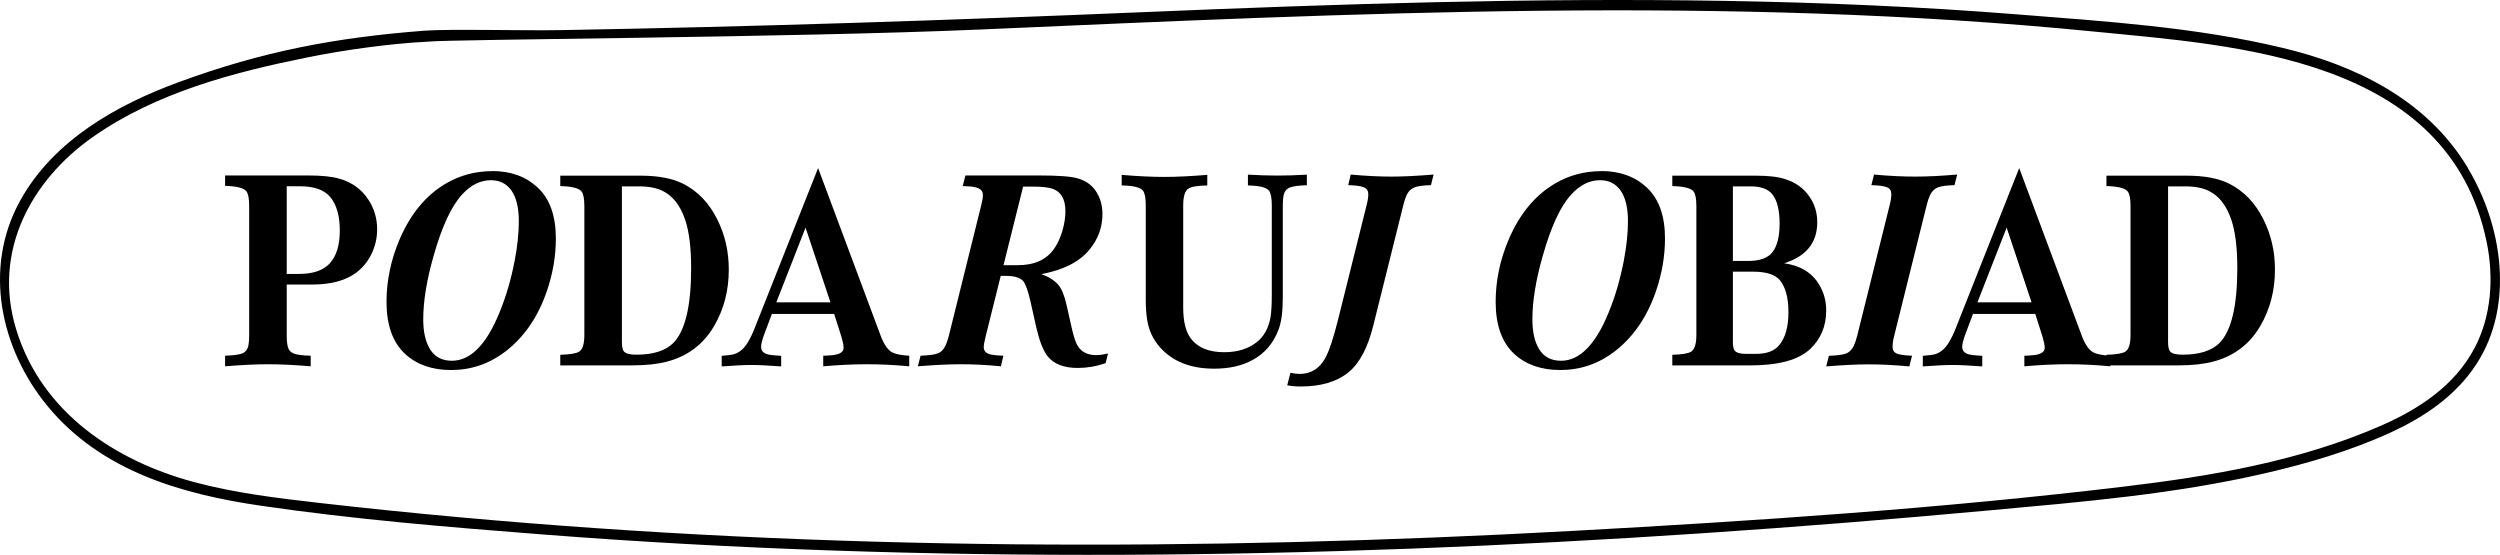 <?xml version="1.0" encoding="UTF-8"?>
<svg width="243.004px" height="53.932px" viewBox="0 0 243.004 53.932" version="1.1" xmlns="http://www.w3.org/2000/svg" xmlns:xlink="http://www.w3.org/1999/xlink">
    <title>pidvis_pl</title>
    <g id="Page-1" stroke="none" stroke-width="1" fill="none" fill-rule="evenodd">
        <g id="pidvis_pl" transform="translate(0, 0)" fill="#000000" fill-rule="nonzero">
            <path d="M239.87,16.306 C235.85,9.606 228.82,6.316 221.88,4.656 C213.46,2.636 204.64,2.076 196.06,1.396 C186.62,0.646 177.15,0.246 167.69,0.086 C148.87,-0.234 130.06,0.386 111.25,1.176 C92.42,1.966 73.44,2.596 54.59,2.926 C50.79,2.996 43.75,2.796 41.21,2.986 C32.6,3.656 25.56,4.976 17.37,7.986 C11.49,10.146 5.2,13.576 1.92,19.576 C-1.67,26.146 0.09,33.936 4.58,39.426 C9.84,45.846 17.8,48.056 25.35,49.156 C34.41,50.486 43.57,51.236 52.69,51.946 C62.06,52.676 71.44,53.186 80.83,53.506 C99.62,54.156 118.43,54.036 137.21,53.326 C156.01,52.616 174.79,51.316 193.53,49.596 C202.4,48.786 211.34,48.036 220.07,46.026 C224.28,45.056 228.5,43.826 232.47,41.996 C235.64,40.526 238.69,38.496 240.71,35.396 C244.44,29.656 243.23,21.906 239.87,16.326 L239.87,16.306 Z M240.53,33.826 C238.59,37.526 235.05,39.786 231.51,41.346 C223.61,44.816 214.98,46.276 206.55,47.286 C188.72,49.426 170.74,50.626 152.83,51.606 C134.76,52.596 116.66,53.076 98.57,52.906 C80.57,52.736 62.58,51.906 44.64,50.276 C40.08,49.866 35.52,49.396 30.96,48.876 C26.87,48.406 22.77,47.916 18.78,46.836 C11.42,44.846 4.07,40.246 1.56,31.976 C-0.76,24.336 3.13,17.486 8.94,13.376 C15.15,8.986 22.75,7.016 29.95,5.566 C33.46,4.856 37.96,4.226 41.64,4.046 C43.61,3.816 77.23,3.656 95.35,2.866 C113.46,2.076 131.57,1.236 149.69,1.046 C167.68,0.856 185.69,1.296 203.62,3.076 C217.2,4.426 238,5.506 241.71,23.536 C242.42,26.996 242.17,30.726 240.53,33.836 L240.53,33.826 Z" id="Shape"></path>
            <path d="M27.87,27.666 L27.87,32.636 C27.87,33.266 27.94,33.706 28.07,33.956 C28.23,34.266 28.61,34.446 29.2,34.506 C29.47,34.546 29.8,34.566 30.2,34.576 L30.2,35.606 C28.61,35.466 27.22,35.406 26.04,35.406 C24.86,35.406 23.47,35.476 21.88,35.606 L21.88,34.576 C22.67,34.546 23.23,34.476 23.54,34.356 C23.86,34.226 24.07,33.966 24.15,33.556 C24.19,33.326 24.22,33.016 24.22,32.626 L24.22,20.016 C24.22,19.296 24.13,18.826 23.95,18.596 C23.71,18.276 23.02,18.096 21.88,18.066 L21.88,17.056 L29.97,17.056 C31.25,17.056 32.24,17.156 32.94,17.356 C34.17,17.696 35.13,18.376 35.8,19.396 C36.38,20.276 36.66,21.246 36.66,22.296 C36.66,23.166 36.46,23.986 36.07,24.766 C35.67,25.546 35.13,26.166 34.45,26.626 C33.45,27.306 32.09,27.656 30.37,27.656 L27.86,27.656 L27.87,27.666 Z M27.87,26.626 L29.07,26.626 C30.41,26.626 31.39,26.296 32.02,25.636 C32.7,24.916 33.03,23.836 33.03,22.406 C33.03,20.976 32.71,19.846 32.06,19.106 C31.47,18.436 30.51,18.106 29.15,18.106 L27.87,18.106 L27.87,26.616 L27.87,26.626 Z" id="Shape"></path>
            <path d="M47.84,16.626 C49.64,16.626 51.11,17.156 52.25,18.216 C53.44,19.326 54.03,20.976 54.03,23.176 C54.03,24.886 53.74,26.586 53.16,28.286 C52.3,30.796 50.96,32.756 49.13,34.166 C47.56,35.366 45.8,35.966 43.85,35.966 C42,35.966 40.52,35.446 39.39,34.416 C38.17,33.286 37.57,31.596 37.57,29.336 C37.57,27.266 38,25.236 38.85,23.246 C39.91,20.786 41.4,18.986 43.31,17.856 C44.68,17.046 46.19,16.636 47.84,16.636 L47.84,16.626 Z M47.72,17.516 C46.69,17.516 45.75,17.986 44.9,18.926 C43.86,20.066 42.94,22.056 42.14,24.896 C41.47,27.246 41.14,29.296 41.14,31.046 C41.14,32.266 41.36,33.226 41.8,33.946 C42.26,34.696 42.97,35.066 43.92,35.066 C45.73,35.066 47.28,33.506 48.55,30.376 C49.18,28.856 49.67,27.186 50.02,25.376 C50.29,23.976 50.43,22.686 50.43,21.496 C50.43,20.176 50.18,19.166 49.69,18.486 C49.21,17.836 48.56,17.516 47.72,17.516 L47.72,17.516 Z" id="Shape"></path>
            <path d="M54.46,18.086 L54.46,17.076 L62.3,17.076 C63.98,17.076 65.35,17.336 66.39,17.856 C67.81,18.566 68.93,19.726 69.73,21.346 C70.47,22.826 70.84,24.446 70.84,26.206 C70.84,28.226 70.37,30.046 69.42,31.676 C68.39,33.446 66.88,34.596 64.89,35.136 C63.95,35.386 62.8,35.516 61.42,35.516 L54.46,35.516 L54.46,34.486 C55.42,34.456 56.03,34.356 56.3,34.176 C56.63,33.966 56.8,33.426 56.8,32.556 L56.8,20.036 C56.8,19.316 56.71,18.846 56.53,18.616 C56.29,18.296 55.6,18.116 54.46,18.086 L54.46,18.086 Z M60.45,18.116 L60.45,33.236 C60.45,33.736 60.53,34.056 60.68,34.196 C60.88,34.386 61.27,34.476 61.86,34.476 C63.49,34.476 64.68,34.096 65.44,33.346 C66.6,32.176 67.18,29.746 67.18,26.066 C67.18,24.046 66.98,22.476 66.59,21.336 C66.12,19.966 65.4,19.046 64.43,18.566 C63.83,18.266 63.06,18.116 62.12,18.116 L60.46,18.116 L60.45,18.116 Z" id="Shape"></path>
            <path d="M81.08,30.516 L75.03,30.516 L74.29,32.476 C74.08,33.046 73.98,33.456 73.98,33.716 C73.98,34.036 74.14,34.256 74.47,34.396 C74.67,34.486 75.15,34.546 75.93,34.586 L75.93,35.616 C74.71,35.526 73.74,35.476 73.04,35.476 C72.34,35.476 71.38,35.526 70.15,35.616 L70.15,34.586 C70.64,34.546 70.99,34.506 71.2,34.466 C71.79,34.336 72.29,33.946 72.69,33.276 C72.95,32.836 73.19,32.346 73.39,31.806 L79.52,16.336 L85.6,32.626 C85.92,33.486 86.3,34.026 86.73,34.256 C87.07,34.426 87.62,34.536 88.38,34.576 L88.38,35.606 C86.94,35.466 85.55,35.406 84.21,35.406 C82.87,35.406 81.47,35.476 80.02,35.606 L80.02,34.576 C80.28,34.576 80.48,34.556 80.61,34.546 C81.54,34.506 82,34.256 82,33.816 C82,33.566 81.93,33.216 81.8,32.776 L81.08,30.506 L81.08,30.516 Z M75.47,29.386 L80.72,29.386 L78.3,22.126 L75.46,29.386 L75.47,29.386 Z" id="Shape"></path>
            <path d="M97.27,26.826 L95.82,32.646 C95.69,33.166 95.62,33.536 95.62,33.736 C95.62,34.126 95.86,34.366 96.34,34.466 C96.58,34.516 96.98,34.556 97.53,34.576 L97.29,35.606 C95.9,35.466 94.61,35.406 93.41,35.406 C92.21,35.406 90.8,35.476 89.22,35.606 L89.48,34.576 C90.25,34.546 90.81,34.476 91.14,34.356 C91.48,34.226 91.74,33.966 91.92,33.556 C92.03,33.326 92.13,33.016 92.23,32.636 L95.36,20.016 C95.48,19.566 95.54,19.216 95.54,18.966 C95.54,18.556 95.29,18.306 94.78,18.196 C94.51,18.136 94.11,18.096 93.58,18.086 L93.84,17.056 L101.03,17.056 C102.86,17.056 104.1,17.146 104.75,17.336 C105.52,17.556 106.11,17.966 106.51,18.566 C106.94,19.196 107.16,19.946 107.16,20.806 C107.16,22.076 106.75,23.216 105.93,24.226 C104.96,25.436 103.39,26.236 101.22,26.646 C101.95,26.906 102.5,27.256 102.87,27.686 C103.2,28.076 103.47,28.736 103.68,29.676 L104.13,31.686 C104.29,32.416 104.45,32.946 104.59,33.296 C104.93,34.106 105.58,34.516 106.52,34.516 C106.86,34.516 107.25,34.466 107.7,34.366 L107.47,35.296 C106.55,35.616 105.65,35.766 104.77,35.766 C103.4,35.766 102.41,35.376 101.81,34.606 C101.39,34.056 101.03,33.126 100.73,31.826 L100.14,29.196 C99.91,28.226 99.68,27.596 99.45,27.316 C99.16,26.986 98.6,26.816 97.76,26.816 L97.3,26.816 L97.27,26.826 Z M97.55,25.776 L98.94,25.776 C100.54,25.776 101.71,25.246 102.45,24.196 C102.78,23.736 103.05,23.156 103.26,22.456 C103.46,21.776 103.56,21.126 103.56,20.526 C103.56,19.386 103.15,18.656 102.34,18.356 C101.96,18.216 101.28,18.136 100.3,18.136 L99.45,18.136 L97.54,25.786 L97.55,25.776 Z" id="Shape"></path>
            <path d="M121.3,18.006 L121.3,16.976 C122.36,17.036 123.32,17.066 124.18,17.066 C125.04,17.066 125.99,17.036 127.03,16.976 L127.03,18.006 C126.26,18.026 125.7,18.096 125.37,18.226 C125.05,18.356 124.84,18.616 124.76,19.026 C124.72,19.246 124.69,19.546 124.69,19.946 L124.69,28.946 C124.69,30.296 124.55,31.336 124.27,32.056 C123.77,33.366 122.95,34.336 121.78,34.976 C120.74,35.556 119.48,35.836 118.02,35.836 C115.73,35.836 113.97,35.136 112.74,33.746 C112.08,32.986 111.67,32.116 111.51,31.116 C111.42,30.536 111.37,29.906 111.37,29.226 L111.37,19.956 C111.37,19.246 111.28,18.776 111.1,18.536 C110.86,18.216 110.17,18.046 109.03,18.026 L109.03,16.996 C110.61,17.136 111.99,17.196 113.19,17.196 C114.39,17.196 115.77,17.126 117.35,16.996 L117.35,18.026 C116.4,18.046 115.79,18.146 115.51,18.336 C115.18,18.546 115.01,19.086 115.01,19.956 L115.01,29.916 C115.01,31.256 115.26,32.266 115.77,32.926 C116.43,33.796 117.51,34.236 119.01,34.236 C120.26,34.236 121.3,33.916 122.12,33.286 C122.85,32.726 123.31,31.906 123.5,30.816 C123.58,30.296 123.62,29.586 123.62,28.696 L123.62,19.956 C123.62,19.246 123.53,18.776 123.35,18.536 C123.11,18.216 122.42,18.046 121.28,18.026 L121.3,18.006 Z" id="Path"></path>
            <path d="M125.12,37.456 L125.43,36.236 C125.76,36.306 126.06,36.346 126.32,36.346 C127.43,36.346 128.27,35.826 128.83,34.776 C129.21,34.086 129.62,32.846 130.06,31.076 L132.84,19.926 C132.95,19.496 133,19.146 133,18.876 C133,18.556 132.86,18.336 132.59,18.216 C132.3,18.086 131.79,18.016 131.05,17.996 L131.29,16.966 C132.79,17.106 134.12,17.166 135.26,17.166 C136.4,17.166 137.77,17.096 139.35,16.966 L139.09,17.996 C138.36,18.016 137.82,18.086 137.48,18.216 C137.15,18.346 136.89,18.606 136.71,18.996 C136.61,19.226 136.51,19.536 136.41,19.926 L133.49,31.626 C132.96,33.776 132.16,35.296 131.09,36.176 C129.96,37.106 128.41,37.566 126.44,37.566 C125.94,37.566 125.49,37.526 125.09,37.446 L125.12,37.456 Z" id="Path"></path>
            <path d="M155.65,16.626 C157.45,16.626 158.92,17.156 160.06,18.216 C161.25,19.326 161.84,20.976 161.84,23.176 C161.84,24.886 161.55,26.586 160.97,28.286 C160.11,30.796 158.77,32.756 156.94,34.166 C155.37,35.366 153.61,35.966 151.66,35.966 C149.81,35.966 148.33,35.446 147.2,34.416 C145.98,33.286 145.38,31.596 145.38,29.336 C145.38,27.266 145.81,25.236 146.66,23.246 C147.72,20.786 149.21,18.986 151.12,17.856 C152.49,17.046 154,16.636 155.65,16.636 L155.65,16.626 Z M155.53,17.516 C154.5,17.516 153.56,17.986 152.71,18.926 C151.67,20.066 150.75,22.056 149.95,24.896 C149.28,27.246 148.95,29.296 148.95,31.046 C148.95,32.266 149.17,33.226 149.61,33.946 C150.07,34.696 150.78,35.066 151.73,35.066 C153.54,35.066 155.09,33.506 156.36,30.376 C156.99,28.856 157.48,27.186 157.83,25.376 C158.1,23.976 158.24,22.686 158.24,21.496 C158.24,20.176 157.99,19.166 157.5,18.486 C157.02,17.836 156.37,17.516 155.53,17.516 L155.53,17.516 Z" id="Shape"></path>
            <path d="M173.4,25.586 C174.17,25.696 174.83,25.906 175.37,26.226 C175.99,26.586 176.49,27.086 176.86,27.726 C177.29,28.456 177.51,29.276 177.51,30.196 C177.51,31.696 176.99,32.946 175.94,33.936 C174.81,34.986 172.88,35.516 170.13,35.516 L162.55,35.516 L162.55,34.486 C163.51,34.456 164.12,34.356 164.39,34.176 C164.72,33.956 164.89,33.416 164.89,32.556 L164.89,20.036 C164.89,19.316 164.8,18.846 164.62,18.616 C164.38,18.296 163.69,18.116 162.55,18.086 L162.55,17.076 L170.67,17.076 C171.9,17.076 172.86,17.186 173.53,17.416 C174.57,17.746 175.36,18.326 175.91,19.156 C176.4,19.876 176.64,20.696 176.64,21.606 C176.64,23.596 175.56,24.926 173.4,25.596 L173.4,25.586 Z M168.44,25.366 L169.9,25.366 C171.04,25.366 171.84,25.086 172.28,24.516 C172.75,23.916 172.98,22.986 172.98,21.746 C172.98,20.436 172.75,19.486 172.28,18.896 C171.87,18.376 171.17,18.116 170.16,18.116 L168.44,18.116 L168.44,25.376 L168.44,25.366 Z M168.44,26.406 L168.44,33.256 C168.44,33.666 168.5,33.946 168.63,34.096 C168.81,34.296 169.16,34.396 169.68,34.396 L170.69,34.396 C171.71,34.396 172.45,34.126 172.91,33.586 C173.53,32.866 173.84,31.786 173.84,30.356 C173.84,28.926 173.55,27.876 172.98,27.206 C172.51,26.676 171.65,26.406 170.4,26.406 L168.44,26.406 L168.44,26.406 Z" id="Shape"></path>
            <path d="M185.85,34.586 L185.59,35.616 C184.11,35.476 182.79,35.416 181.63,35.416 C180.47,35.416 179.09,35.486 177.51,35.616 L177.77,34.586 C178.54,34.556 179.1,34.486 179.43,34.366 C179.77,34.236 180.03,33.976 180.21,33.566 C180.32,33.336 180.42,33.026 180.52,32.646 L183.68,19.936 C183.79,19.516 183.84,19.156 183.84,18.866 C183.84,18.546 183.71,18.326 183.45,18.216 C183.15,18.086 182.64,18.016 181.9,17.996 L182.16,16.966 C183.66,17.106 184.99,17.166 186.17,17.166 C187.35,17.166 188.71,17.096 190.24,16.966 L189.98,17.996 C189.24,18.016 188.7,18.086 188.36,18.216 C188.03,18.346 187.77,18.606 187.59,18.996 C187.48,19.226 187.38,19.536 187.28,19.926 L184.12,32.636 C184.01,33.056 183.96,33.416 183.96,33.706 C183.96,34.026 184.09,34.236 184.34,34.356 C184.61,34.476 185.11,34.546 185.85,34.576 L185.85,34.586 Z" id="Path"></path>
            <path d="M197.83,30.516 L191.78,30.516 L191.04,32.476 C190.83,33.046 190.73,33.456 190.73,33.716 C190.73,34.036 190.89,34.256 191.22,34.396 C191.42,34.486 191.9,34.546 192.68,34.586 L192.68,35.616 C191.46,35.526 190.49,35.476 189.79,35.476 C189.09,35.476 188.13,35.526 186.9,35.616 L186.9,34.586 C187.39,34.546 187.74,34.506 187.95,34.466 C188.54,34.336 189.04,33.946 189.44,33.276 C189.7,32.836 189.94,32.346 190.14,31.806 L196.27,16.336 L202.35,32.626 C202.67,33.486 203.05,34.026 203.48,34.256 C203.82,34.426 204.37,34.536 205.13,34.576 L205.13,35.606 C203.69,35.466 202.3,35.406 200.96,35.406 C199.62,35.406 198.22,35.476 196.77,35.606 L196.77,34.576 C197.03,34.576 197.23,34.556 197.36,34.546 C198.29,34.506 198.75,34.256 198.75,33.816 C198.75,33.566 198.68,33.216 198.55,32.776 L197.83,30.506 L197.83,30.516 Z M192.22,29.386 L197.47,29.386 L195.05,22.126 L192.21,29.386 L192.22,29.386 Z" id="Shape"></path>
            <path d="M204.75,18.086 L204.75,17.076 L212.59,17.076 C214.27,17.076 215.64,17.336 216.68,17.856 C218.1,18.566 219.22,19.726 220.02,21.346 C220.76,22.826 221.13,24.446 221.13,26.206 C221.13,28.226 220.66,30.046 219.71,31.676 C218.68,33.446 217.17,34.596 215.18,35.136 C214.24,35.386 213.09,35.516 211.71,35.516 L204.75,35.516 L204.75,34.486 C205.71,34.456 206.32,34.356 206.59,34.176 C206.92,33.966 207.09,33.426 207.09,32.556 L207.09,20.036 C207.09,19.316 207,18.846 206.82,18.616 C206.58,18.296 205.89,18.116 204.75,18.086 L204.75,18.086 Z M210.74,18.116 L210.74,33.236 C210.74,33.736 210.82,34.056 210.97,34.196 C211.17,34.386 211.56,34.476 212.15,34.476 C213.78,34.476 214.97,34.096 215.73,33.346 C216.89,32.176 217.47,29.746 217.47,26.066 C217.47,24.046 217.27,22.476 216.88,21.336 C216.41,19.966 215.69,19.046 214.72,18.566 C214.12,18.266 213.35,18.116 212.41,18.116 L210.75,18.116 L210.74,18.116 Z" id="Shape"></path>
        </g>
    </g>
</svg>